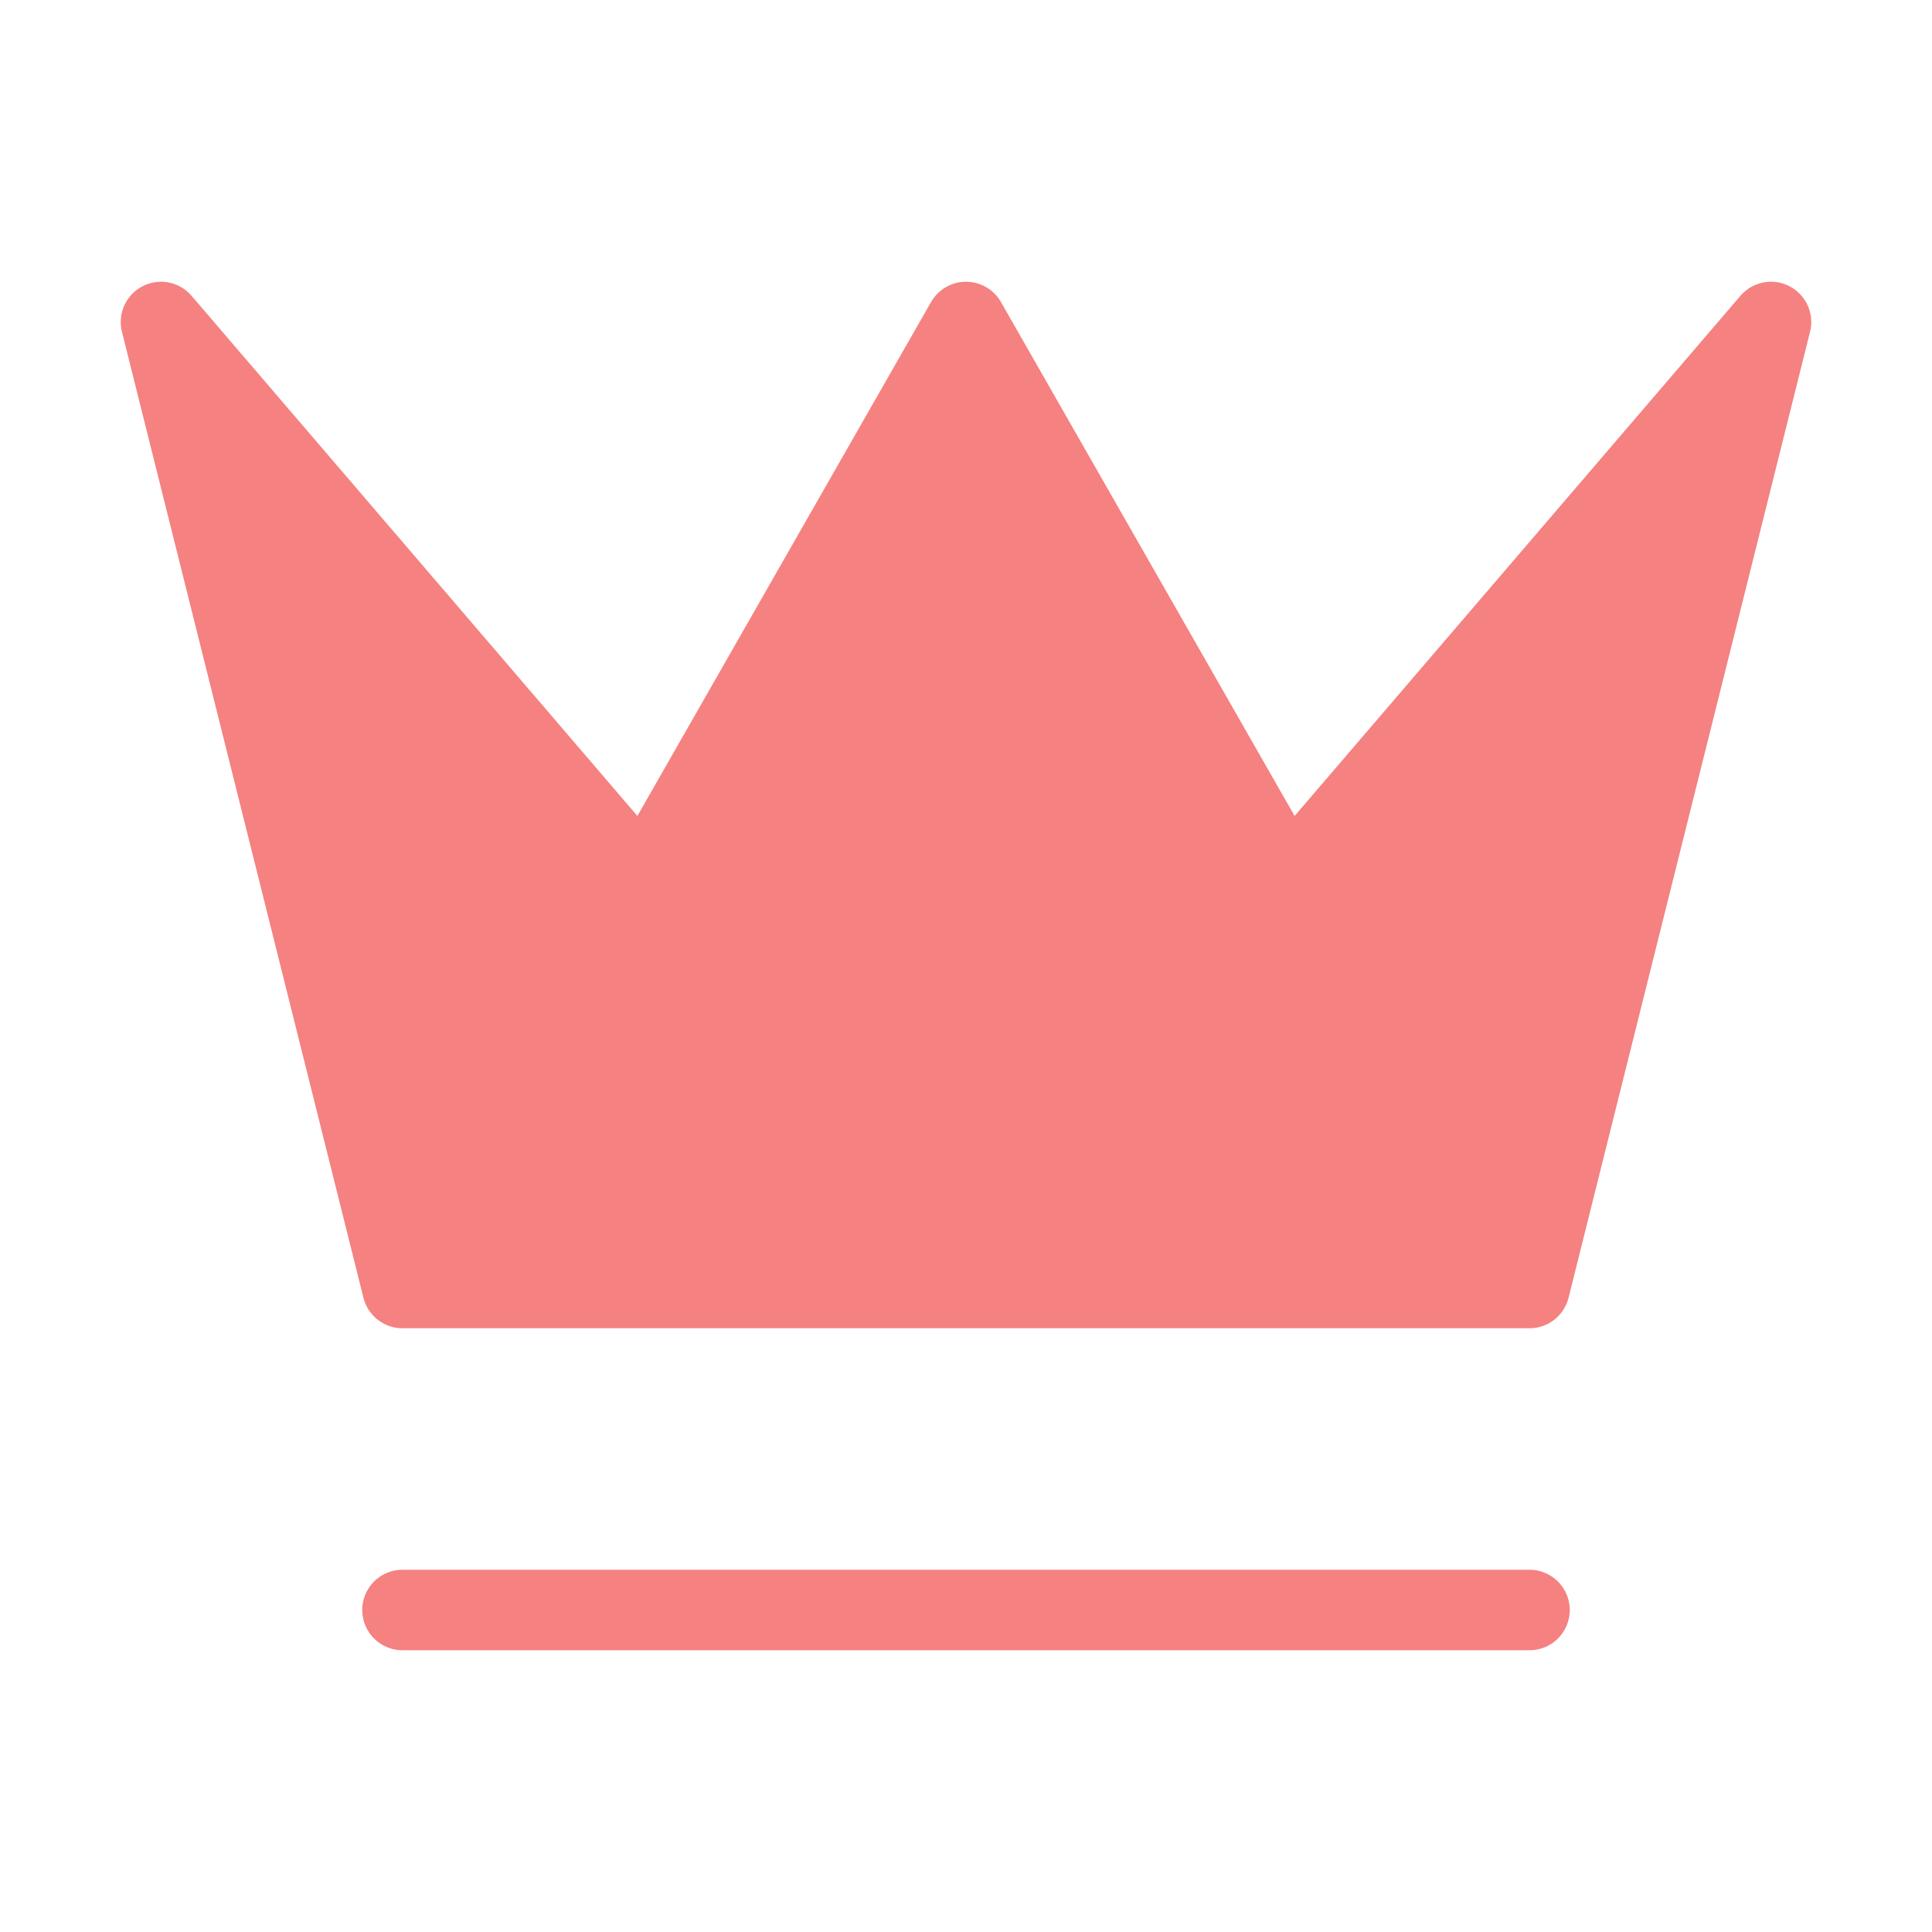 <svg xmlns="http://www.w3.org/2000/svg" width="16" height="16" viewBox="0 0 24 24" fill="#F58181" stroke="#F58181" stroke-width="1" stroke-linecap="round" stroke-linejoin="round" class="lucide lucide-crown"><path d="m2 4 3 12h14l3-12-6 7-4-7-4 7-6-7zm3 16h14"/></svg>